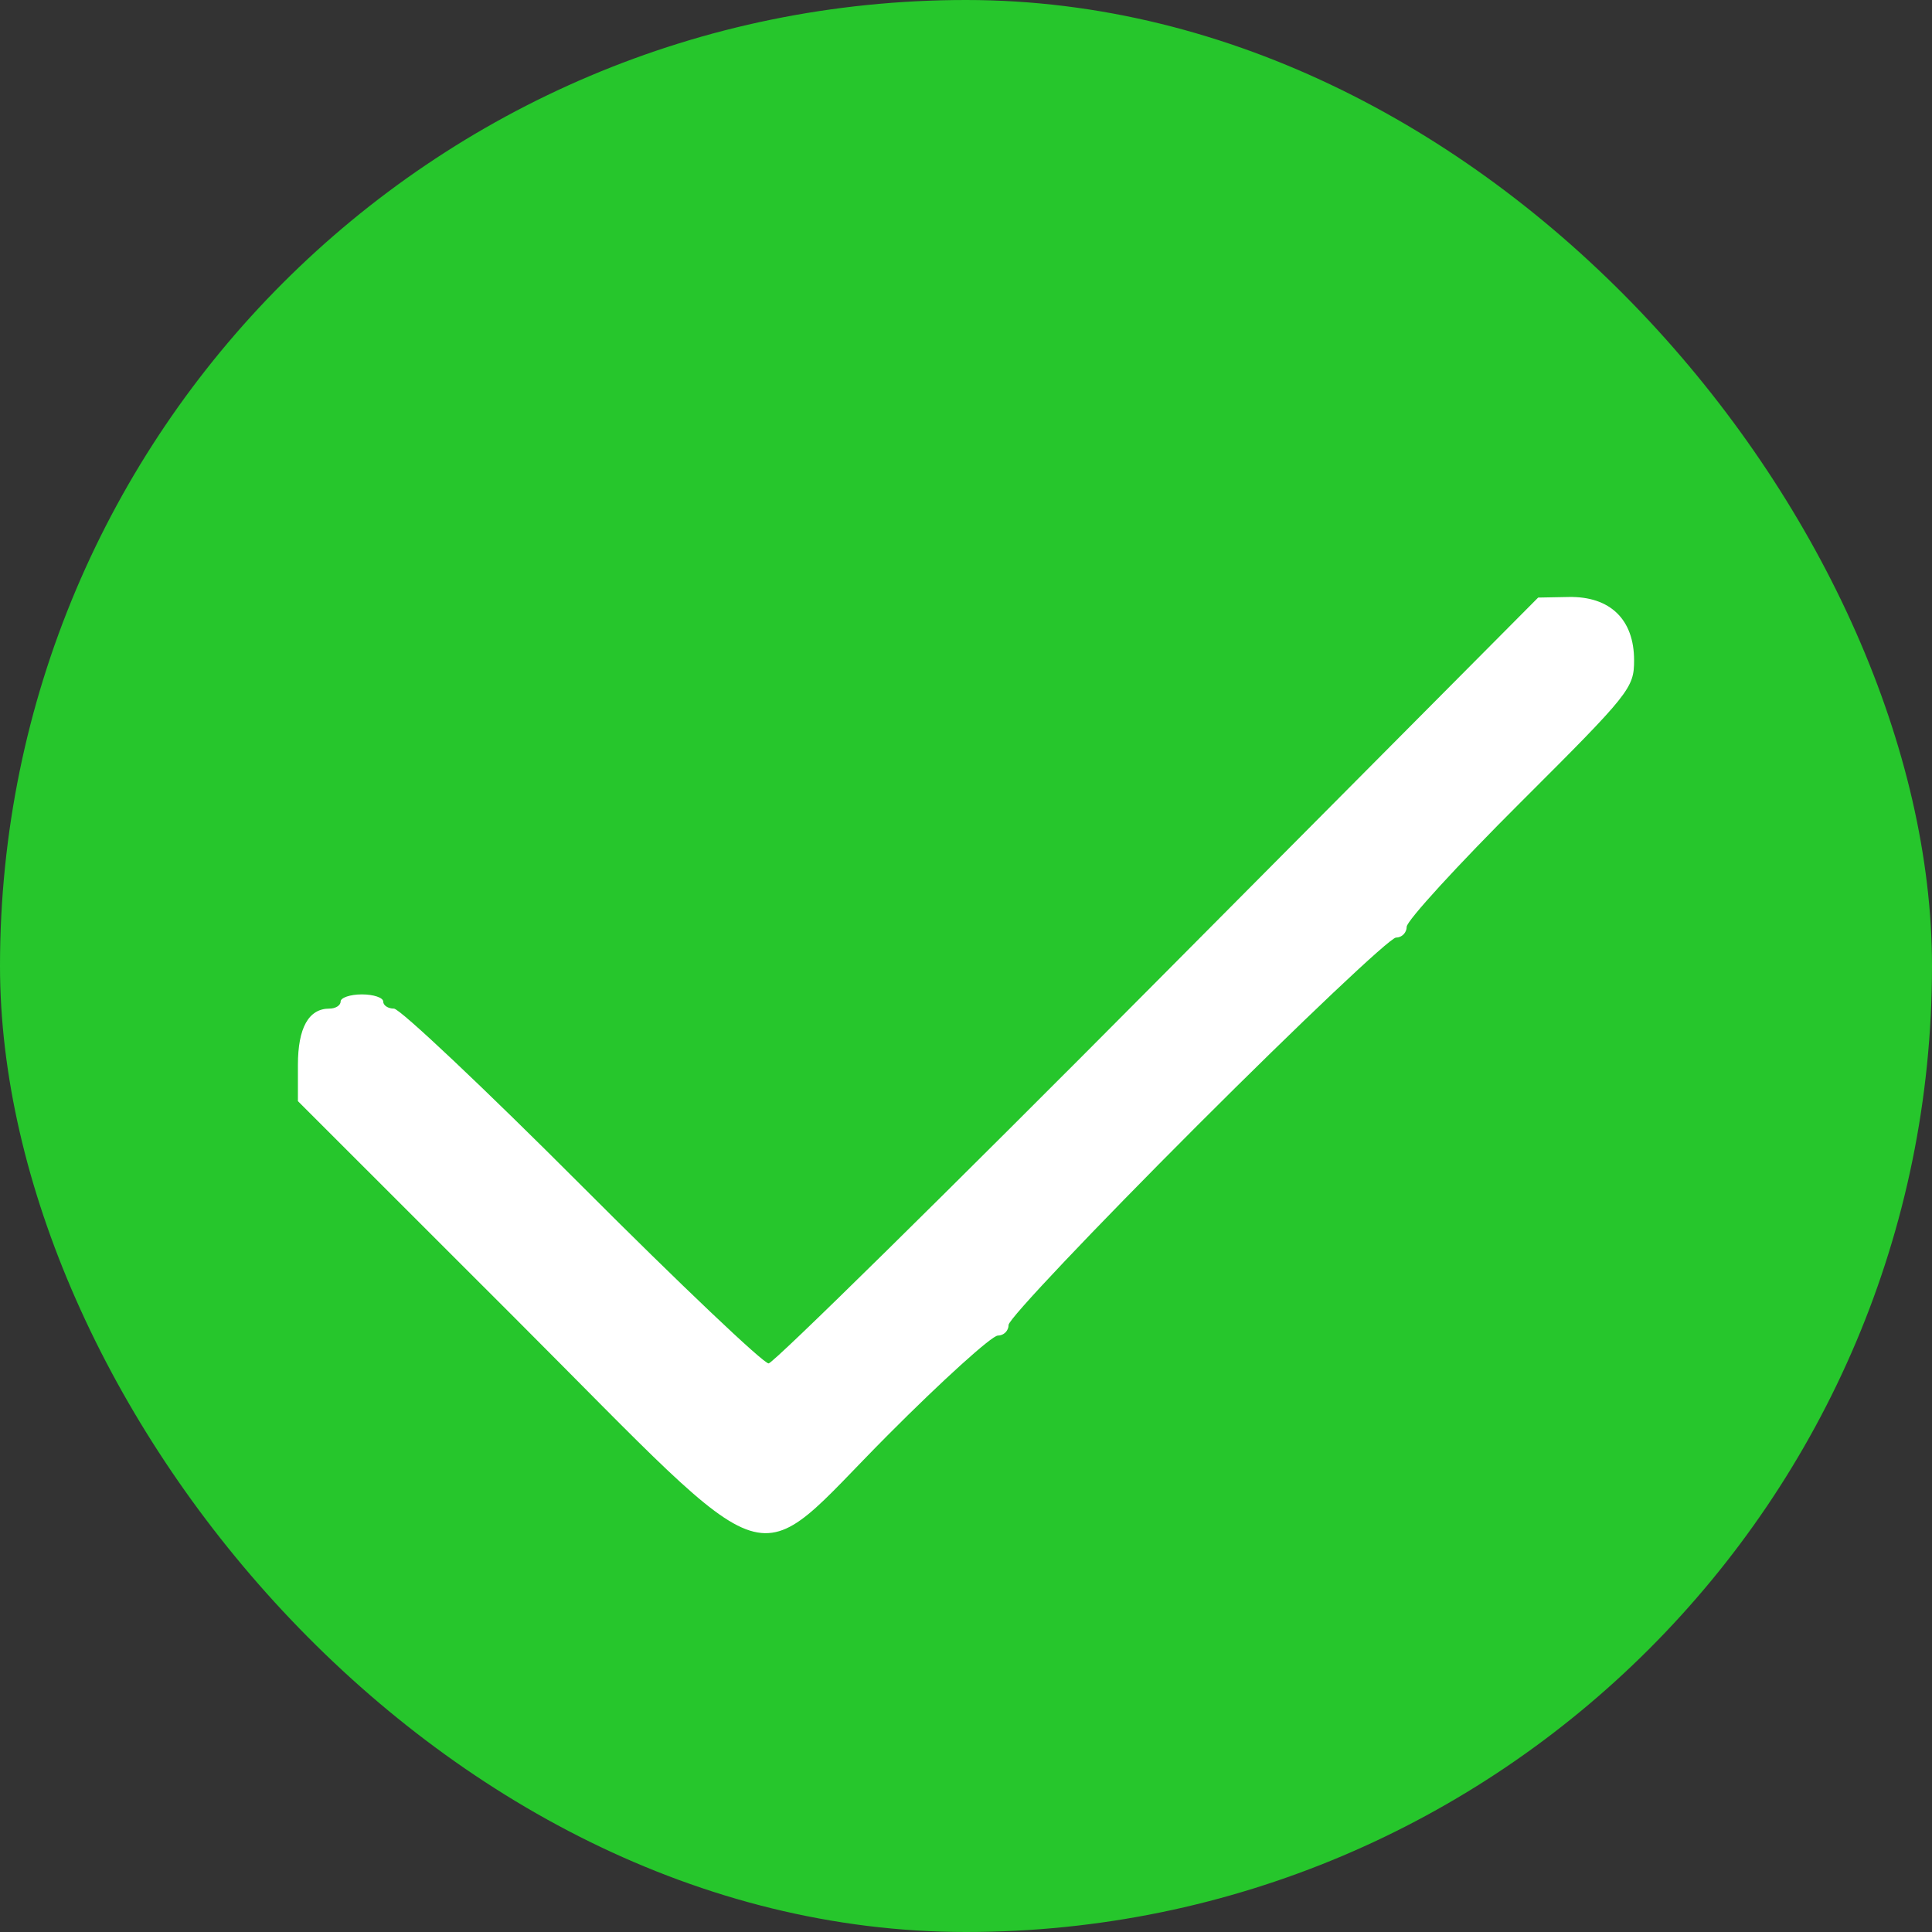 <?xml version="1.0" encoding="UTF-8"?> <svg xmlns="http://www.w3.org/2000/svg" width="20" height="20" viewBox="0 0 20 20" fill="none"><rect x="0" y="0" width="20" height="20" fill="#333333" stroke="none"/> <g clip-path="url(#clip0_101_204)"> <rect width="20" height="20" rx="10" fill="#26C62C"></rect> <path fill-rule="evenodd" clip-rule="evenodd" d="M8.529 -6.26C8.529 -6.217 8.283 -6.186 7.94 -6.186C7.597 -6.186 7.351 -6.155 7.351 -6.113C7.351 -6.072 7.186 -6.039 6.983 -6.039C6.781 -6.039 6.616 -6.006 6.616 -5.965C6.616 -5.925 6.483 -5.892 6.321 -5.892C6.159 -5.892 6.027 -5.859 6.027 -5.818C6.027 -5.778 5.861 -5.745 5.659 -5.745C5.457 -5.745 5.291 -5.712 5.291 -5.671C5.291 -5.631 5.225 -5.598 5.144 -5.598C5.063 -5.598 4.997 -5.564 4.997 -5.524C4.997 -5.483 4.898 -5.45 4.776 -5.45C4.655 -5.45 4.556 -5.417 4.556 -5.377C4.556 -5.336 4.456 -5.303 4.335 -5.303C4.213 -5.303 4.114 -5.27 4.114 -5.23C4.114 -5.189 4.015 -5.156 3.893 -5.156C3.772 -5.156 3.673 -5.123 3.673 -5.082C3.673 -5.042 3.606 -5.009 3.526 -5.009C3.445 -5.009 3.378 -4.976 3.378 -4.935C3.378 -4.895 3.312 -4.862 3.231 -4.862C3.15 -4.862 3.084 -4.829 3.084 -4.788C3.084 -4.748 3.018 -4.715 2.937 -4.715C2.856 -4.715 2.79 -4.682 2.79 -4.641C2.79 -4.601 2.724 -4.567 2.643 -4.567C2.562 -4.567 2.495 -4.534 2.495 -4.494C2.495 -4.453 2.429 -4.42 2.348 -4.42C2.267 -4.42 2.201 -4.387 2.201 -4.347C2.201 -4.306 2.135 -4.273 2.054 -4.273C1.973 -4.273 1.907 -4.24 1.907 -4.2C1.907 -4.159 1.848 -4.126 1.776 -4.126C1.704 -4.126 1.597 -4.06 1.539 -3.979C1.481 -3.898 1.381 -3.832 1.318 -3.832C1.255 -3.832 1.156 -3.766 1.098 -3.685C1.039 -3.604 0.94 -3.537 0.877 -3.537C0.814 -3.537 0.715 -3.471 0.656 -3.39C0.598 -3.309 0.504 -3.243 0.449 -3.243C0.393 -3.243 0.255 -3.144 0.141 -3.022C0.028 -2.901 -0.103 -2.802 -0.149 -2.802C-0.195 -2.802 -0.495 -2.537 -0.815 -2.213C-1.136 -1.889 -1.449 -1.625 -1.511 -1.625C-1.574 -1.625 -1.625 -1.573 -1.625 -1.511C-1.625 -1.449 -1.889 -1.135 -2.213 -0.815C-2.537 -0.495 -2.802 -0.195 -2.802 -0.149C-2.802 -0.103 -2.901 0.028 -3.023 0.141C-3.144 0.255 -3.243 0.393 -3.243 0.449C-3.243 0.505 -3.309 0.598 -3.39 0.656C-3.471 0.715 -3.538 0.814 -3.538 0.877C-3.538 0.94 -3.604 1.039 -3.685 1.098C-3.766 1.156 -3.832 1.255 -3.832 1.318C-3.832 1.381 -3.898 1.481 -3.979 1.539C-4.06 1.597 -4.126 1.704 -4.126 1.776C-4.126 1.848 -4.159 1.907 -4.2 1.907C-4.24 1.907 -4.273 1.973 -4.273 2.054C-4.273 2.135 -4.306 2.201 -4.347 2.201C-4.387 2.201 -4.42 2.268 -4.42 2.348C-4.42 2.429 -4.454 2.496 -4.494 2.496C-4.534 2.496 -4.568 2.562 -4.568 2.643C-4.568 2.724 -4.601 2.79 -4.641 2.79C-4.682 2.79 -4.715 2.856 -4.715 2.937C-4.715 3.018 -4.748 3.084 -4.788 3.084C-4.829 3.084 -4.862 3.15 -4.862 3.231C-4.862 3.312 -4.895 3.378 -4.935 3.378C-4.976 3.378 -5.009 3.445 -5.009 3.526C-5.009 3.607 -5.042 3.673 -5.083 3.673C-5.123 3.673 -5.156 3.772 -5.156 3.893C-5.156 4.015 -5.189 4.114 -5.23 4.114C-5.27 4.114 -5.303 4.18 -5.303 4.261C-5.303 4.342 -5.336 4.408 -5.377 4.408C-5.417 4.408 -5.45 4.508 -5.45 4.629C-5.45 4.751 -5.484 4.85 -5.524 4.85C-5.564 4.85 -5.598 4.949 -5.598 5.071C-5.598 5.192 -5.631 5.291 -5.671 5.291C-5.712 5.291 -5.745 5.424 -5.745 5.586C-5.745 5.748 -5.778 5.88 -5.818 5.88C-5.859 5.88 -5.892 6.012 -5.892 6.174C-5.892 6.336 -5.925 6.469 -5.965 6.469C-6.006 6.469 -6.039 6.634 -6.039 6.836C-6.039 7.039 -6.072 7.204 -6.113 7.204C-6.155 7.204 -6.186 7.425 -6.186 7.719C-6.186 8.014 -6.218 8.234 -6.26 8.234C-6.307 8.234 -6.333 8.847 -6.333 9.927C-6.333 11.006 -6.307 11.619 -6.26 11.619C-6.217 11.619 -6.186 11.864 -6.186 12.207C-6.186 12.551 -6.156 12.796 -6.113 12.796C-6.072 12.796 -6.039 12.961 -6.039 13.164C-6.039 13.366 -6.006 13.532 -5.965 13.532C-5.925 13.532 -5.892 13.664 -5.892 13.826C-5.892 13.988 -5.859 14.12 -5.818 14.12C-5.778 14.12 -5.745 14.253 -5.745 14.415C-5.745 14.576 -5.712 14.709 -5.671 14.709C-5.631 14.709 -5.598 14.808 -5.598 14.93C-5.598 15.051 -5.564 15.15 -5.524 15.15C-5.484 15.15 -5.45 15.25 -5.45 15.371C-5.45 15.492 -5.417 15.592 -5.377 15.592C-5.336 15.592 -5.303 15.691 -5.303 15.812C-5.303 15.934 -5.27 16.033 -5.23 16.033C-5.189 16.033 -5.156 16.099 -5.156 16.18C-5.156 16.261 -5.123 16.327 -5.083 16.327C-5.042 16.327 -5.009 16.394 -5.009 16.475C-5.009 16.555 -4.976 16.622 -4.935 16.622C-4.895 16.622 -4.862 16.688 -4.862 16.769C-4.862 16.85 -4.829 16.916 -4.788 16.916C-4.748 16.916 -4.715 16.982 -4.715 17.063C-4.715 17.144 -4.682 17.21 -4.641 17.21C-4.601 17.21 -4.568 17.276 -4.568 17.357C-4.568 17.438 -4.534 17.505 -4.494 17.505C-4.454 17.505 -4.42 17.571 -4.42 17.652C-4.42 17.733 -4.387 17.799 -4.347 17.799C-4.306 17.799 -4.273 17.865 -4.273 17.946C-4.273 18.027 -4.24 18.093 -4.2 18.093C-4.159 18.093 -4.126 18.152 -4.126 18.224C-4.126 18.296 -4.06 18.403 -3.979 18.461C-3.898 18.519 -3.832 18.626 -3.832 18.698C-3.832 18.77 -3.799 18.829 -3.758 18.829C-3.718 18.829 -3.685 18.882 -3.685 18.947C-3.685 19.011 -3.585 19.157 -3.464 19.27C-3.343 19.384 -3.243 19.516 -3.243 19.565C-3.243 19.613 -3.144 19.746 -3.023 19.859C-2.901 19.972 -2.802 20.103 -2.802 20.15C-2.802 20.197 -2.603 20.43 -2.36 20.668C-2.118 20.907 -1.919 21.153 -1.919 21.216C-1.919 21.281 -1.856 21.33 -1.772 21.33C-1.674 21.33 -1.625 21.38 -1.625 21.478C-1.625 21.561 -1.576 21.625 -1.511 21.625C-1.449 21.625 -1.136 21.89 -0.815 22.213C-0.495 22.537 -0.195 22.802 -0.149 22.802C-0.103 22.802 0.028 22.901 0.141 23.023C0.255 23.144 0.393 23.243 0.449 23.243C0.504 23.243 0.598 23.309 0.656 23.39C0.715 23.471 0.814 23.538 0.877 23.538C0.94 23.538 1.039 23.604 1.098 23.685C1.156 23.766 1.255 23.832 1.318 23.832C1.381 23.832 1.481 23.898 1.539 23.979C1.597 24.06 1.704 24.126 1.776 24.126C1.848 24.126 1.907 24.159 1.907 24.2C1.907 24.24 1.973 24.273 2.054 24.273C2.135 24.273 2.201 24.306 2.201 24.347C2.201 24.387 2.267 24.421 2.348 24.421C2.429 24.421 2.495 24.454 2.495 24.494C2.495 24.535 2.562 24.568 2.643 24.568C2.724 24.568 2.79 24.601 2.79 24.641C2.79 24.682 2.856 24.715 2.937 24.715C3.018 24.715 3.084 24.748 3.084 24.788C3.084 24.829 3.15 24.862 3.231 24.862C3.312 24.862 3.378 24.895 3.378 24.936C3.378 24.976 3.445 25.009 3.526 25.009C3.606 25.009 3.673 25.042 3.673 25.083C3.673 25.123 3.772 25.156 3.893 25.156C4.015 25.156 4.114 25.189 4.114 25.23C4.114 25.27 4.18 25.303 4.261 25.303C4.342 25.303 4.408 25.337 4.408 25.377C4.408 25.417 4.508 25.451 4.629 25.451C4.751 25.451 4.85 25.484 4.85 25.524C4.85 25.565 4.949 25.598 5.071 25.598C5.192 25.598 5.291 25.631 5.291 25.671C5.291 25.712 5.424 25.745 5.586 25.745C5.747 25.745 5.88 25.778 5.88 25.818C5.88 25.859 6.012 25.892 6.174 25.892C6.336 25.892 6.468 25.925 6.468 25.965C6.468 26.006 6.665 26.039 6.91 26.039C7.155 26.039 7.351 26.072 7.351 26.113C7.351 26.156 7.597 26.186 7.94 26.186C8.283 26.186 8.529 26.217 8.529 26.26C8.529 26.306 9.068 26.333 10 26.333C10.932 26.333 11.472 26.306 11.472 26.26C11.472 26.217 11.717 26.186 12.06 26.186C12.403 26.186 12.649 26.156 12.649 26.113C12.649 26.072 12.845 26.039 13.09 26.039C13.335 26.039 13.531 26.006 13.531 25.965C13.531 25.925 13.631 25.892 13.752 25.892C13.874 25.892 13.973 25.859 13.973 25.818C13.973 25.778 14.105 25.745 14.267 25.745C14.429 25.745 14.562 25.712 14.562 25.671C14.562 25.631 14.661 25.598 14.782 25.598C14.904 25.598 15.003 25.565 15.003 25.524C15.003 25.484 15.102 25.451 15.224 25.451C15.345 25.451 15.444 25.417 15.444 25.377C15.444 25.337 15.544 25.303 15.665 25.303C15.787 25.303 15.886 25.27 15.886 25.23C15.886 25.189 15.952 25.156 16.033 25.156C16.114 25.156 16.18 25.123 16.18 25.083C16.18 25.042 16.279 25.009 16.401 25.009C16.522 25.009 16.622 24.976 16.622 24.936C16.622 24.895 16.688 24.862 16.769 24.862C16.85 24.862 16.916 24.829 16.916 24.788C16.916 24.748 16.982 24.715 17.063 24.715C17.144 24.715 17.21 24.682 17.21 24.641C17.21 24.601 17.276 24.568 17.357 24.568C17.438 24.568 17.505 24.535 17.505 24.494C17.505 24.454 17.571 24.421 17.652 24.421C17.733 24.421 17.799 24.387 17.799 24.347C17.799 24.306 17.858 24.273 17.93 24.273C18.002 24.273 18.108 24.207 18.167 24.126C18.225 24.045 18.332 23.979 18.404 23.979C18.476 23.979 18.535 23.946 18.535 23.905C18.535 23.865 18.593 23.832 18.665 23.832C18.738 23.832 18.844 23.766 18.902 23.685C18.961 23.604 19.054 23.538 19.11 23.538C19.166 23.538 19.304 23.438 19.417 23.317C19.531 23.195 19.663 23.096 19.712 23.096C19.76 23.096 19.893 22.997 20.006 22.875C20.119 22.754 20.249 22.655 20.294 22.655C20.4 22.655 22.655 20.4 22.655 20.294C22.655 20.249 22.754 20.119 22.875 20.006C22.997 19.893 23.096 19.76 23.096 19.712C23.096 19.663 23.195 19.531 23.317 19.418C23.438 19.304 23.538 19.166 23.538 19.11C23.538 19.054 23.604 18.961 23.685 18.902C23.766 18.844 23.832 18.738 23.832 18.666C23.832 18.593 23.865 18.535 23.905 18.535C23.946 18.535 23.979 18.476 23.979 18.404C23.979 18.332 24.045 18.225 24.126 18.167C24.207 18.108 24.273 18.002 24.273 17.93C24.273 17.858 24.306 17.799 24.347 17.799C24.387 17.799 24.42 17.733 24.42 17.652C24.42 17.571 24.453 17.505 24.494 17.505C24.535 17.505 24.568 17.438 24.568 17.357C24.568 17.276 24.601 17.21 24.641 17.21C24.682 17.21 24.715 17.144 24.715 17.063C24.715 16.982 24.748 16.916 24.788 16.916C24.829 16.916 24.862 16.85 24.862 16.769C24.862 16.688 24.895 16.622 24.935 16.622C24.976 16.622 25.009 16.522 25.009 16.401C25.009 16.28 25.042 16.18 25.083 16.18C25.123 16.18 25.156 16.114 25.156 16.033C25.156 15.952 25.189 15.886 25.23 15.886C25.27 15.886 25.303 15.787 25.303 15.665C25.303 15.544 25.336 15.444 25.377 15.444C25.417 15.444 25.451 15.345 25.451 15.224C25.451 15.102 25.484 15.003 25.524 15.003C25.564 15.003 25.598 14.904 25.598 14.782C25.598 14.661 25.631 14.562 25.671 14.562C25.712 14.562 25.745 14.429 25.745 14.267C25.745 14.105 25.778 13.973 25.818 13.973C25.859 13.973 25.892 13.841 25.892 13.679C25.892 13.517 25.925 13.384 25.965 13.384C26.006 13.384 26.039 13.188 26.039 12.943C26.039 12.698 26.072 12.502 26.113 12.502C26.156 12.502 26.186 12.232 26.186 11.839C26.186 11.447 26.216 11.177 26.26 11.177C26.306 11.177 26.333 10.736 26.333 10C26.333 9.264 26.306 8.823 26.26 8.823C26.216 8.823 26.186 8.553 26.186 8.161C26.186 7.768 26.156 7.499 26.113 7.499C26.072 7.499 26.039 7.302 26.039 7.057C26.039 6.812 26.006 6.616 25.965 6.616C25.925 6.616 25.892 6.483 25.892 6.321C25.892 6.16 25.859 6.027 25.818 6.027C25.778 6.027 25.745 5.895 25.745 5.733C25.745 5.571 25.712 5.439 25.671 5.439C25.631 5.439 25.598 5.339 25.598 5.218C25.598 5.096 25.564 4.997 25.524 4.997C25.484 4.997 25.451 4.898 25.451 4.776C25.451 4.655 25.417 4.556 25.377 4.556C25.336 4.556 25.303 4.456 25.303 4.335C25.303 4.214 25.27 4.114 25.23 4.114C25.189 4.114 25.156 4.048 25.156 3.967C25.156 3.886 25.123 3.82 25.083 3.82C25.042 3.82 25.009 3.721 25.009 3.599C25.009 3.478 24.976 3.378 24.935 3.378C24.895 3.378 24.862 3.312 24.862 3.231C24.862 3.15 24.829 3.084 24.788 3.084C24.748 3.084 24.715 3.018 24.715 2.937C24.715 2.856 24.682 2.79 24.641 2.79C24.601 2.79 24.568 2.724 24.568 2.643C24.568 2.562 24.535 2.496 24.494 2.496C24.453 2.496 24.42 2.429 24.42 2.348C24.42 2.268 24.387 2.201 24.347 2.201C24.306 2.201 24.273 2.15 24.273 2.088C24.273 1.94 23.946 1.613 23.798 1.613C23.736 1.613 23.685 1.58 23.685 1.539C23.685 1.366 23.3 1.478 23.057 1.721C22.862 1.915 22.802 2.037 22.802 2.236C22.802 2.379 22.835 2.496 22.875 2.496C22.916 2.496 22.949 2.562 22.949 2.643C22.949 2.724 22.982 2.79 23.023 2.79C23.063 2.79 23.096 2.856 23.096 2.937C23.096 3.018 23.129 3.084 23.17 3.084C23.21 3.084 23.243 3.143 23.243 3.215C23.243 3.287 23.309 3.394 23.39 3.452C23.477 3.514 23.538 3.643 23.538 3.763C23.538 3.875 23.571 3.967 23.611 3.967C23.652 3.967 23.685 4.033 23.685 4.114C23.685 4.195 23.718 4.261 23.758 4.261C23.799 4.261 23.832 4.361 23.832 4.482C23.832 4.603 23.865 4.703 23.905 4.703C23.946 4.703 23.979 4.769 23.979 4.85C23.979 4.931 24.012 4.997 24.053 4.997C24.093 4.997 24.126 5.096 24.126 5.218C24.126 5.339 24.159 5.439 24.2 5.439C24.24 5.439 24.273 5.571 24.273 5.733C24.273 5.895 24.306 6.027 24.347 6.027C24.387 6.027 24.42 6.126 24.42 6.248C24.42 6.369 24.453 6.469 24.494 6.469C24.535 6.469 24.568 6.634 24.568 6.836C24.568 7.039 24.601 7.204 24.641 7.204C24.683 7.204 24.715 7.425 24.715 7.719C24.715 8.014 24.746 8.234 24.788 8.234C24.835 8.234 24.862 8.872 24.862 10C24.862 11.128 24.835 11.766 24.788 11.766C24.746 11.766 24.715 11.987 24.715 12.281C24.715 12.575 24.683 12.796 24.641 12.796C24.601 12.796 24.568 12.961 24.568 13.164C24.568 13.366 24.535 13.532 24.494 13.532C24.453 13.532 24.42 13.631 24.42 13.752C24.42 13.874 24.387 13.973 24.347 13.973C24.306 13.973 24.273 14.105 24.273 14.267C24.273 14.429 24.24 14.562 24.2 14.562C24.159 14.562 24.126 14.661 24.126 14.782C24.126 14.904 24.093 15.003 24.053 15.003C24.012 15.003 23.979 15.069 23.979 15.15C23.979 15.231 23.946 15.297 23.905 15.297C23.865 15.297 23.832 15.397 23.832 15.518C23.832 15.639 23.799 15.739 23.758 15.739C23.718 15.739 23.685 15.805 23.685 15.886C23.685 15.967 23.652 16.033 23.611 16.033C23.571 16.033 23.538 16.099 23.538 16.18C23.538 16.261 23.504 16.327 23.464 16.327C23.424 16.327 23.39 16.394 23.39 16.475C23.39 16.555 23.357 16.622 23.317 16.622C23.276 16.622 23.243 16.688 23.243 16.769C23.243 16.85 23.21 16.916 23.17 16.916C23.129 16.916 23.096 16.982 23.096 17.063C23.096 17.144 23.063 17.21 23.023 17.21C22.982 17.21 22.949 17.276 22.949 17.357C22.949 17.438 22.916 17.505 22.875 17.505C22.835 17.505 22.802 17.564 22.802 17.636C22.802 17.707 22.736 17.814 22.655 17.872C22.574 17.931 22.508 18.03 22.508 18.093C22.508 18.156 22.441 18.256 22.36 18.314C22.279 18.372 22.213 18.466 22.213 18.521C22.213 18.577 22.114 18.715 21.992 18.829C21.871 18.942 21.772 19.074 21.772 19.121C21.772 19.168 21.606 19.367 21.404 19.565C21.202 19.762 21.036 19.959 21.036 20.003C21.036 20.107 20.107 21.036 20.003 21.036C19.959 21.036 19.762 21.202 19.565 21.404C19.367 21.606 19.168 21.772 19.121 21.772C19.073 21.772 18.942 21.871 18.829 21.993C18.715 22.114 18.577 22.213 18.521 22.213C18.465 22.213 18.372 22.279 18.314 22.36C18.256 22.441 18.156 22.508 18.093 22.508C18.03 22.508 17.931 22.574 17.872 22.655C17.814 22.736 17.707 22.802 17.635 22.802C17.563 22.802 17.505 22.835 17.505 22.875C17.505 22.916 17.438 22.949 17.357 22.949C17.276 22.949 17.21 22.982 17.21 23.023C17.21 23.063 17.151 23.096 17.079 23.096C17.007 23.096 16.901 23.162 16.842 23.243C16.784 23.324 16.677 23.39 16.605 23.39C16.533 23.39 16.474 23.424 16.474 23.464C16.474 23.505 16.375 23.538 16.254 23.538C16.132 23.538 16.033 23.571 16.033 23.611C16.033 23.652 15.967 23.685 15.886 23.685C15.805 23.685 15.739 23.718 15.739 23.758C15.739 23.799 15.672 23.832 15.592 23.832C15.511 23.832 15.444 23.865 15.444 23.905C15.444 23.946 15.345 23.979 15.224 23.979C15.102 23.979 15.003 24.012 15.003 24.053C15.003 24.093 14.904 24.126 14.782 24.126C14.661 24.126 14.562 24.159 14.562 24.2C14.562 24.24 14.429 24.273 14.267 24.273C14.105 24.273 13.973 24.306 13.973 24.347C13.973 24.387 13.874 24.421 13.752 24.421C13.631 24.421 13.531 24.454 13.531 24.494C13.531 24.535 13.366 24.568 13.164 24.568C12.961 24.568 12.796 24.601 12.796 24.641C12.796 24.682 12.63 24.715 12.428 24.715C12.226 24.715 12.06 24.748 12.06 24.788C12.06 24.836 11.324 24.862 10 24.862C8.676 24.862 7.94 24.836 7.94 24.788C7.94 24.747 7.744 24.715 7.498 24.715C7.253 24.715 7.057 24.682 7.057 24.641C7.057 24.601 6.925 24.568 6.763 24.568C6.601 24.568 6.468 24.535 6.468 24.494C6.468 24.454 6.336 24.421 6.174 24.421C6.012 24.421 5.88 24.387 5.88 24.347C5.88 24.306 5.781 24.273 5.659 24.273C5.538 24.273 5.438 24.24 5.438 24.2C5.438 24.159 5.339 24.126 5.218 24.126C5.096 24.126 4.997 24.093 4.997 24.053C4.997 24.012 4.898 23.979 4.776 23.979C4.655 23.979 4.556 23.946 4.556 23.905C4.556 23.865 4.489 23.832 4.408 23.832C4.327 23.832 4.261 23.799 4.261 23.758C4.261 23.718 4.195 23.685 4.114 23.685C4.033 23.685 3.967 23.652 3.967 23.611C3.967 23.571 3.868 23.538 3.746 23.538C3.625 23.538 3.526 23.505 3.526 23.464C3.526 23.424 3.459 23.39 3.378 23.39C3.297 23.39 3.231 23.357 3.231 23.317C3.231 23.276 3.165 23.243 3.084 23.243C3.003 23.243 2.937 23.21 2.937 23.17C2.937 23.129 2.878 23.096 2.806 23.096C2.734 23.096 2.627 23.03 2.569 22.949C2.511 22.868 2.404 22.802 2.332 22.802C2.26 22.802 2.201 22.769 2.201 22.728C2.201 22.688 2.142 22.655 2.07 22.655C1.998 22.655 1.892 22.588 1.833 22.508C1.775 22.427 1.682 22.36 1.626 22.36C1.57 22.36 1.432 22.261 1.318 22.14C1.205 22.018 1.073 21.919 1.026 21.919C0.978 21.919 0.812 21.787 0.656 21.625C0.501 21.463 0.337 21.33 0.293 21.33C0.189 21.33 -1.33 19.812 -1.33 19.707C-1.33 19.663 -1.463 19.5 -1.625 19.344C-1.786 19.188 -1.919 19.022 -1.919 18.975C-1.919 18.927 -2.018 18.795 -2.14 18.682C-2.261 18.568 -2.36 18.43 -2.36 18.374C-2.36 18.319 -2.427 18.225 -2.508 18.167C-2.588 18.108 -2.655 18.002 -2.655 17.93C-2.655 17.858 -2.688 17.799 -2.728 17.799C-2.769 17.799 -2.802 17.74 -2.802 17.668C-2.802 17.596 -2.868 17.489 -2.949 17.431C-3.03 17.373 -3.096 17.266 -3.096 17.194C-3.096 17.122 -3.129 17.063 -3.17 17.063C-3.21 17.063 -3.243 16.997 -3.243 16.916C-3.243 16.835 -3.276 16.769 -3.317 16.769C-3.357 16.769 -3.39 16.703 -3.39 16.622C-3.39 16.541 -3.424 16.475 -3.464 16.475C-3.504 16.475 -3.538 16.408 -3.538 16.327C-3.538 16.247 -3.571 16.18 -3.611 16.18C-3.652 16.18 -3.685 16.114 -3.685 16.033C-3.685 15.952 -3.718 15.886 -3.758 15.886C-3.799 15.886 -3.832 15.787 -3.832 15.665C-3.832 15.544 -3.865 15.444 -3.905 15.444C-3.946 15.444 -3.979 15.345 -3.979 15.224C-3.979 15.102 -4.012 15.003 -4.053 15.003C-4.093 15.003 -4.126 14.937 -4.126 14.856C-4.126 14.775 -4.159 14.709 -4.2 14.709C-4.24 14.709 -4.273 14.576 -4.273 14.415C-4.273 14.253 -4.306 14.12 -4.347 14.12C-4.387 14.12 -4.42 14.021 -4.42 13.899C-4.42 13.778 -4.454 13.679 -4.494 13.679C-4.534 13.679 -4.568 13.513 -4.568 13.311C-4.568 13.109 -4.601 12.943 -4.641 12.943C-4.682 12.943 -4.715 12.747 -4.715 12.502C-4.715 12.256 -4.747 12.06 -4.788 12.06C-4.833 12.06 -4.862 11.741 -4.862 11.251C-4.862 10.76 -4.891 10.441 -4.935 10.441C-4.976 10.441 -5.009 10.245 -5.009 10C-5.009 9.755 -4.976 9.559 -4.935 9.559C-4.891 9.559 -4.862 9.24 -4.862 8.749C-4.862 8.259 -4.833 7.94 -4.788 7.94C-4.747 7.94 -4.715 7.744 -4.715 7.499C-4.715 7.253 -4.682 7.057 -4.641 7.057C-4.601 7.057 -4.568 6.892 -4.568 6.689C-4.568 6.487 -4.534 6.321 -4.494 6.321C-4.454 6.321 -4.42 6.222 -4.42 6.101C-4.42 5.979 -4.387 5.88 -4.347 5.88C-4.306 5.88 -4.273 5.748 -4.273 5.586C-4.273 5.424 -4.24 5.291 -4.2 5.291C-4.159 5.291 -4.126 5.225 -4.126 5.144C-4.126 5.063 -4.093 4.997 -4.053 4.997C-4.012 4.997 -3.979 4.898 -3.979 4.776C-3.979 4.655 -3.946 4.556 -3.905 4.556C-3.865 4.556 -3.832 4.489 -3.832 4.408C-3.832 4.328 -3.799 4.261 -3.758 4.261C-3.718 4.261 -3.685 4.162 -3.685 4.041C-3.685 3.919 -3.652 3.82 -3.611 3.82C-3.571 3.82 -3.538 3.754 -3.538 3.673C-3.538 3.592 -3.504 3.526 -3.464 3.526C-3.424 3.526 -3.39 3.459 -3.39 3.378C-3.39 3.298 -3.357 3.231 -3.317 3.231C-3.276 3.231 -3.243 3.165 -3.243 3.084C-3.243 3.003 -3.21 2.937 -3.17 2.937C-3.129 2.937 -3.096 2.878 -3.096 2.806C-3.096 2.734 -3.03 2.627 -2.949 2.569C-2.868 2.511 -2.802 2.404 -2.802 2.332C-2.802 2.26 -2.769 2.201 -2.728 2.201C-2.688 2.201 -2.655 2.142 -2.655 2.07C-2.655 1.998 -2.588 1.892 -2.508 1.833C-2.427 1.775 -2.36 1.682 -2.36 1.626C-2.36 1.57 -2.261 1.432 -2.14 1.318C-2.018 1.205 -1.919 1.073 -1.919 1.026C-1.919 0.978 -1.786 0.812 -1.625 0.656C-1.463 0.501 -1.33 0.337 -1.33 0.293C-1.33 0.189 0.189 -1.33 0.293 -1.33C0.337 -1.33 0.501 -1.463 0.656 -1.625C0.812 -1.786 0.984 -1.919 1.039 -1.919C1.094 -1.919 1.186 -1.985 1.245 -2.066C1.303 -2.147 1.402 -2.213 1.465 -2.213C1.529 -2.213 1.628 -2.279 1.686 -2.36C1.745 -2.441 1.844 -2.507 1.907 -2.507C1.97 -2.507 2.069 -2.574 2.128 -2.655C2.186 -2.736 2.285 -2.802 2.348 -2.802C2.411 -2.802 2.511 -2.868 2.569 -2.949C2.627 -3.03 2.734 -3.096 2.806 -3.096C2.878 -3.096 2.937 -3.129 2.937 -3.17C2.937 -3.21 3.003 -3.243 3.084 -3.243C3.165 -3.243 3.231 -3.276 3.231 -3.317C3.231 -3.357 3.297 -3.39 3.378 -3.39C3.459 -3.39 3.526 -3.423 3.526 -3.464C3.526 -3.504 3.625 -3.537 3.746 -3.537C3.868 -3.537 3.967 -3.571 3.967 -3.611C3.967 -3.651 4.033 -3.685 4.114 -3.685C4.195 -3.685 4.261 -3.718 4.261 -3.758C4.261 -3.799 4.327 -3.832 4.408 -3.832C4.489 -3.832 4.556 -3.865 4.556 -3.905C4.556 -3.946 4.655 -3.979 4.776 -3.979C4.898 -3.979 4.997 -4.012 4.997 -4.052C4.997 -4.093 5.096 -4.126 5.218 -4.126C5.339 -4.126 5.438 -4.159 5.438 -4.2C5.438 -4.24 5.538 -4.273 5.659 -4.273C5.781 -4.273 5.88 -4.306 5.88 -4.347C5.88 -4.387 6.012 -4.42 6.174 -4.42C6.336 -4.42 6.468 -4.453 6.468 -4.494C6.468 -4.534 6.634 -4.567 6.836 -4.567C7.039 -4.567 7.204 -4.601 7.204 -4.641C7.204 -4.682 7.4 -4.715 7.646 -4.715C7.891 -4.715 8.087 -4.747 8.087 -4.788C8.087 -4.835 8.774 -4.862 10 -4.862C11.226 -4.862 11.913 -4.835 11.913 -4.788C11.913 -4.747 12.109 -4.715 12.354 -4.715C12.6 -4.715 12.796 -4.682 12.796 -4.641C12.796 -4.601 12.961 -4.567 13.164 -4.567C13.366 -4.567 13.531 -4.534 13.531 -4.494C13.531 -4.453 13.631 -4.42 13.752 -4.42C13.874 -4.42 13.973 -4.387 13.973 -4.347C13.973 -4.306 14.105 -4.273 14.267 -4.273C14.429 -4.273 14.562 -4.24 14.562 -4.2C14.562 -4.159 14.661 -4.126 14.782 -4.126C14.904 -4.126 15.003 -4.093 15.003 -4.052C15.003 -4.012 15.102 -3.979 15.224 -3.979C15.345 -3.979 15.444 -3.946 15.444 -3.905C15.444 -3.865 15.511 -3.832 15.592 -3.832C15.672 -3.832 15.739 -3.799 15.739 -3.758C15.739 -3.718 15.805 -3.685 15.886 -3.685C15.967 -3.685 16.033 -3.651 16.033 -3.611C16.033 -3.571 16.125 -3.537 16.238 -3.537C16.358 -3.537 16.486 -3.477 16.548 -3.39C16.606 -3.309 16.713 -3.243 16.785 -3.243C16.857 -3.243 16.916 -3.21 16.916 -3.17C16.916 -3.129 16.982 -3.096 17.063 -3.096C17.144 -3.096 17.21 -3.063 17.21 -3.022C17.21 -2.982 17.276 -2.949 17.357 -2.949C17.438 -2.949 17.505 -2.916 17.505 -2.875C17.505 -2.835 17.622 -2.802 17.765 -2.802C18.044 -2.802 18.387 -3.064 18.387 -3.277C18.387 -3.339 18.421 -3.39 18.461 -3.39C18.501 -3.39 18.535 -3.457 18.535 -3.537C18.535 -3.618 18.501 -3.685 18.461 -3.685C18.421 -3.685 18.387 -3.736 18.387 -3.798C18.387 -3.946 18.06 -4.273 17.913 -4.273C17.85 -4.273 17.799 -4.306 17.799 -4.347C17.799 -4.387 17.733 -4.42 17.652 -4.42C17.571 -4.42 17.505 -4.453 17.505 -4.494C17.505 -4.534 17.438 -4.567 17.357 -4.567C17.276 -4.567 17.21 -4.601 17.21 -4.641C17.21 -4.682 17.144 -4.715 17.063 -4.715C16.982 -4.715 16.916 -4.748 16.916 -4.788C16.916 -4.829 16.85 -4.862 16.769 -4.862C16.688 -4.862 16.622 -4.895 16.622 -4.935C16.622 -4.976 16.522 -5.009 16.401 -5.009C16.279 -5.009 16.18 -5.042 16.18 -5.082C16.18 -5.123 16.114 -5.156 16.033 -5.156C15.952 -5.156 15.886 -5.189 15.886 -5.23C15.886 -5.27 15.787 -5.303 15.665 -5.303C15.544 -5.303 15.444 -5.336 15.444 -5.377C15.444 -5.417 15.345 -5.45 15.224 -5.45C15.102 -5.45 15.003 -5.483 15.003 -5.524C15.003 -5.564 14.904 -5.598 14.782 -5.598C14.661 -5.598 14.562 -5.631 14.562 -5.671C14.562 -5.712 14.429 -5.745 14.267 -5.745C14.105 -5.745 13.973 -5.778 13.973 -5.818C13.973 -5.859 13.841 -5.892 13.679 -5.892C13.517 -5.892 13.384 -5.925 13.384 -5.965C13.384 -6.006 13.219 -6.039 13.017 -6.039C12.814 -6.039 12.649 -6.072 12.649 -6.113C12.649 -6.155 12.403 -6.186 12.06 -6.186C11.717 -6.186 11.472 -6.217 11.472 -6.26C11.472 -6.306 10.932 -6.333 10 -6.333C9.068 -6.333 8.529 -6.306 8.529 -6.26ZM11.986 10.147C9.822 12.326 8.008 14.111 7.957 14.114C7.906 14.118 7.037 13.293 6.027 12.281C5.017 11.269 4.14 10.441 4.078 10.441C4.017 10.441 3.967 10.408 3.967 10.368C3.967 10.328 3.868 10.294 3.746 10.294C3.625 10.294 3.526 10.328 3.526 10.368C3.526 10.408 3.474 10.441 3.41 10.441C3.195 10.441 3.084 10.64 3.084 11.025V11.399L5.328 13.642C8.123 16.437 7.736 16.316 9.191 14.856C9.755 14.289 10.268 13.826 10.329 13.826C10.391 13.826 10.441 13.776 10.441 13.715C10.441 13.654 11.319 12.727 12.391 11.655C13.463 10.583 14.39 9.706 14.451 9.706C14.512 9.706 14.562 9.655 14.562 9.594C14.562 9.532 15.091 8.954 15.739 8.308C16.874 7.176 16.916 7.123 16.916 6.835C16.916 6.412 16.667 6.172 16.239 6.18L15.923 6.186L11.986 10.147Z" fill="white"></path> </g> <defs> <clipPath id="clip0_101_204"> <rect width="20" height="20" rx="10" fill="white"></rect> </clipPath> </defs> </svg> 
